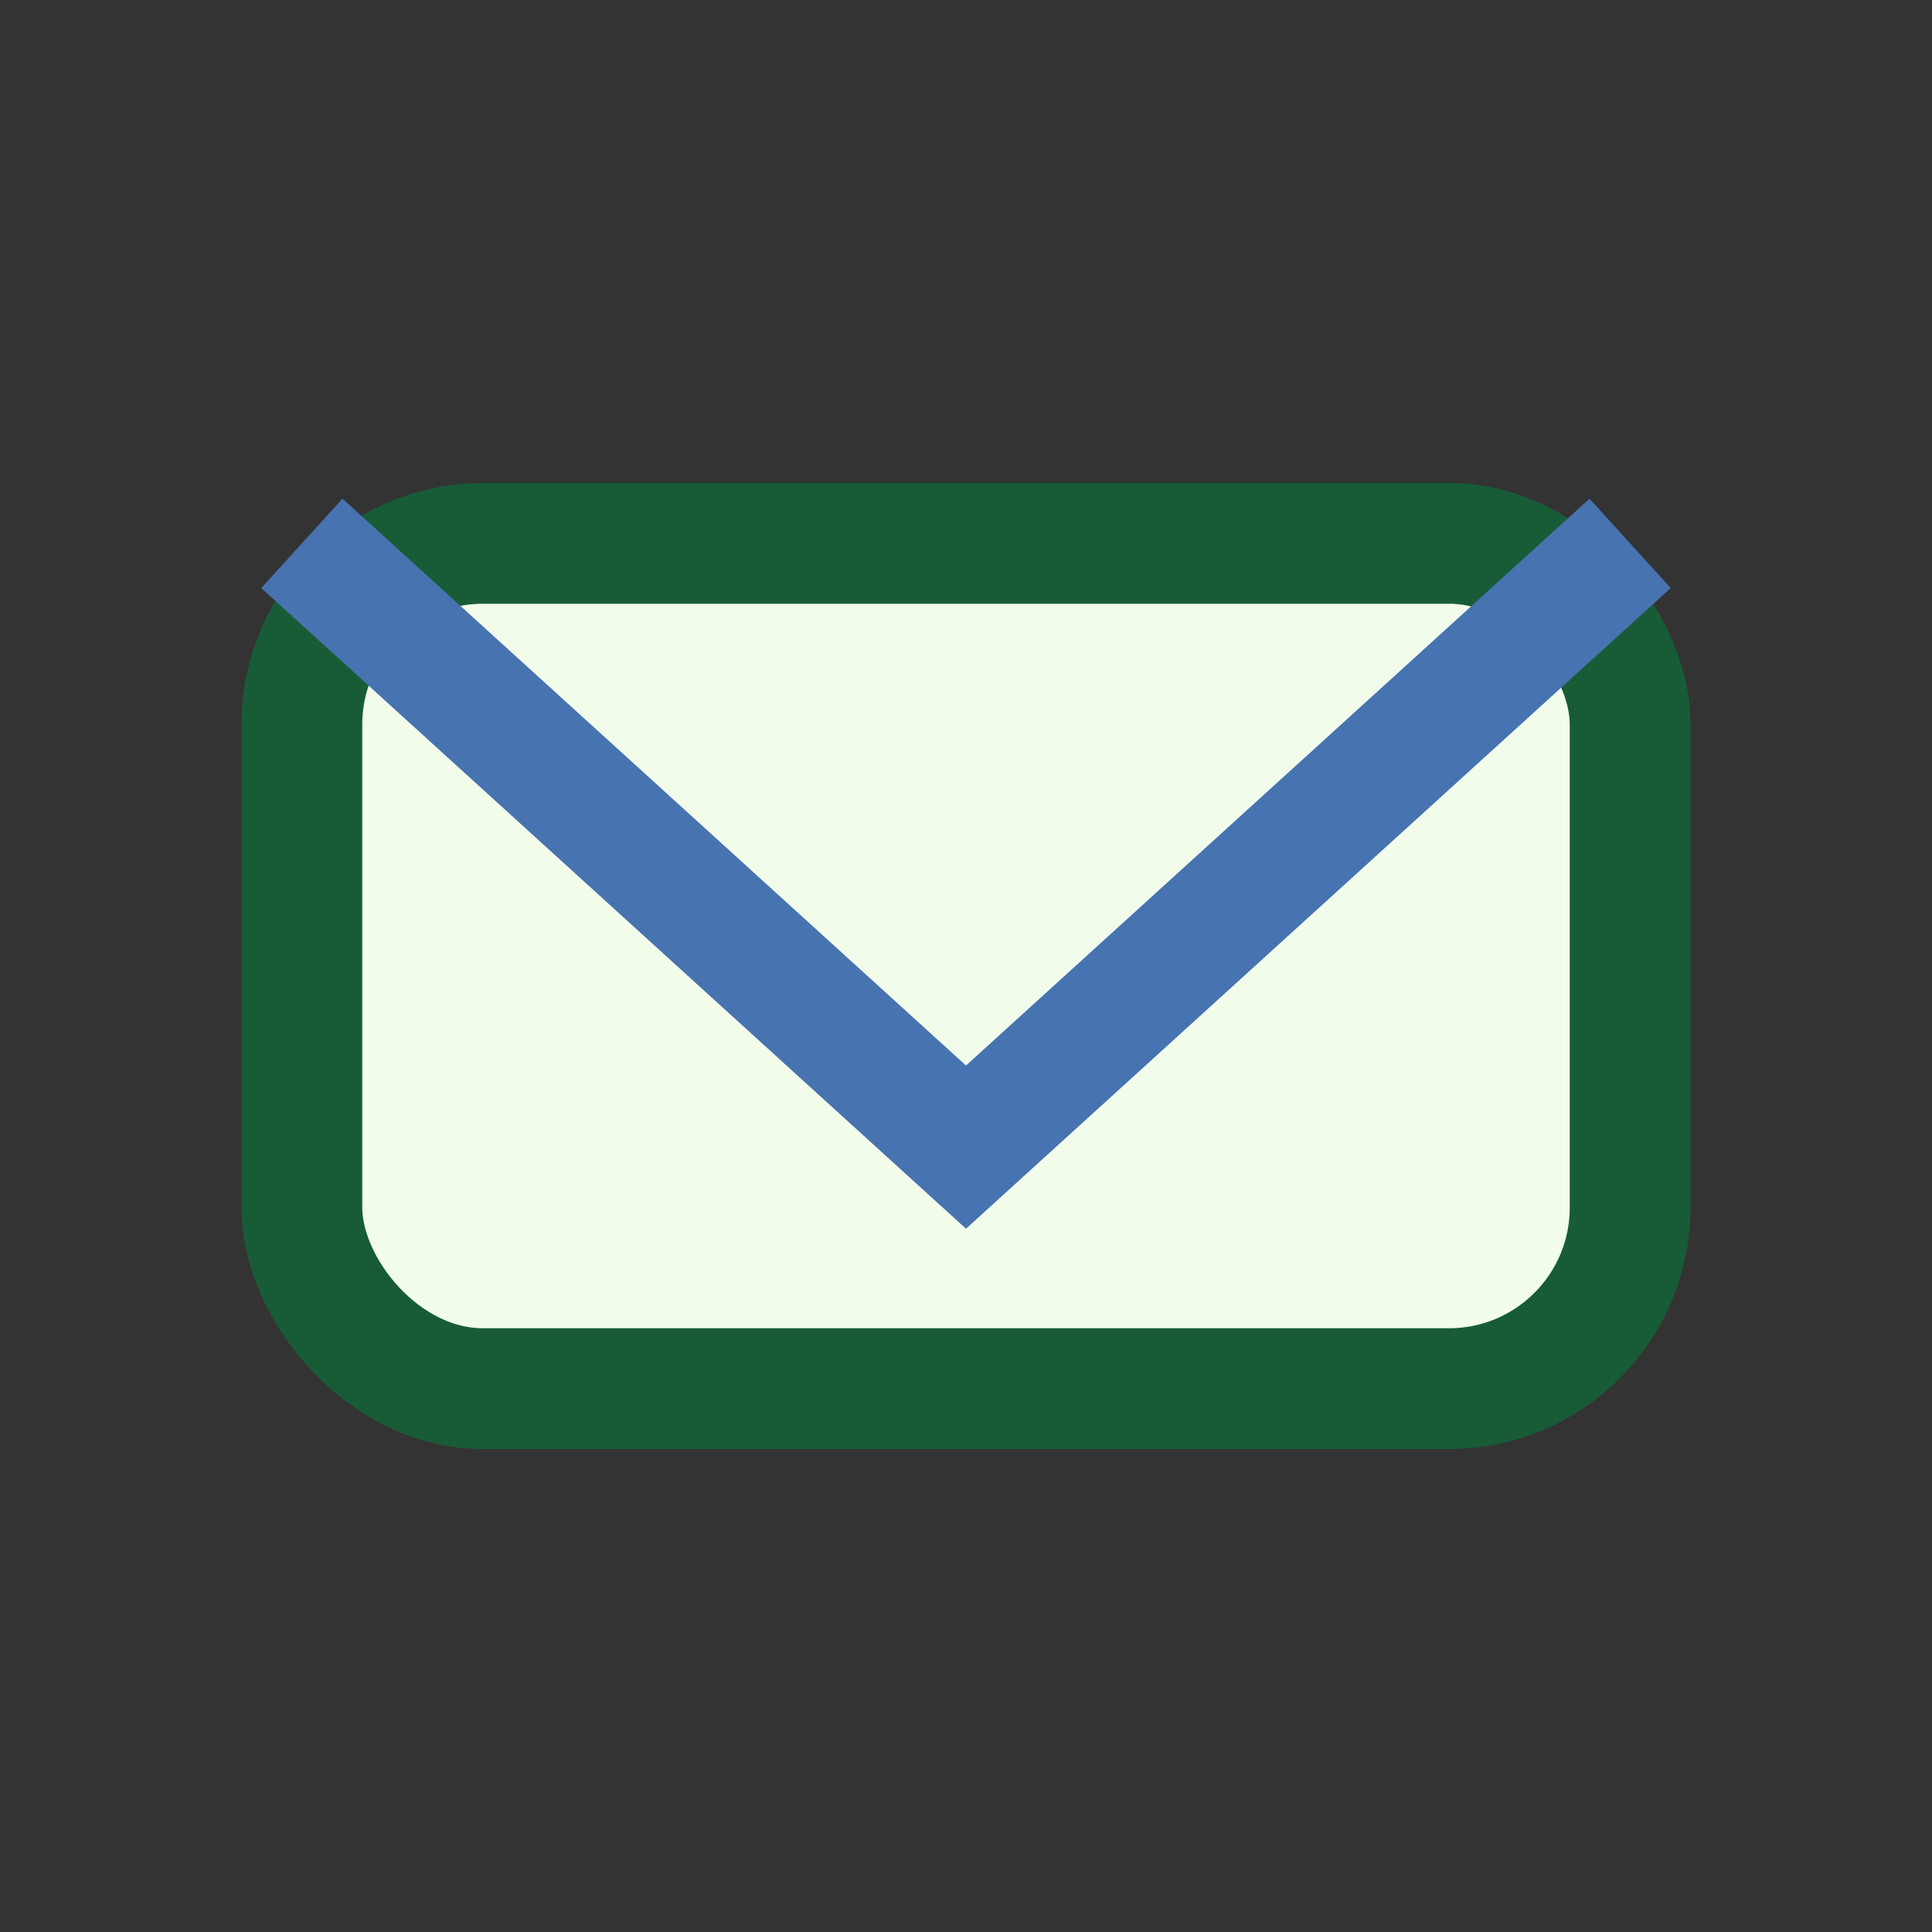 <?xml version="1.0" encoding="UTF-8"?>
<svg xmlns="http://www.w3.org/2000/svg" width="32" height="32" viewBox="0 0 32 32"><rect x="0" y="0" width="32" height="32" fill="#333333" stroke="none"/><rect x="5" y="9" width="22" height="14" rx="3" fill="#f2fceb" stroke="#185c37" stroke-width="2"/><path d="M5 9l11 10 11-10" fill="none" stroke="#4773b1" stroke-width="2"/></svg>